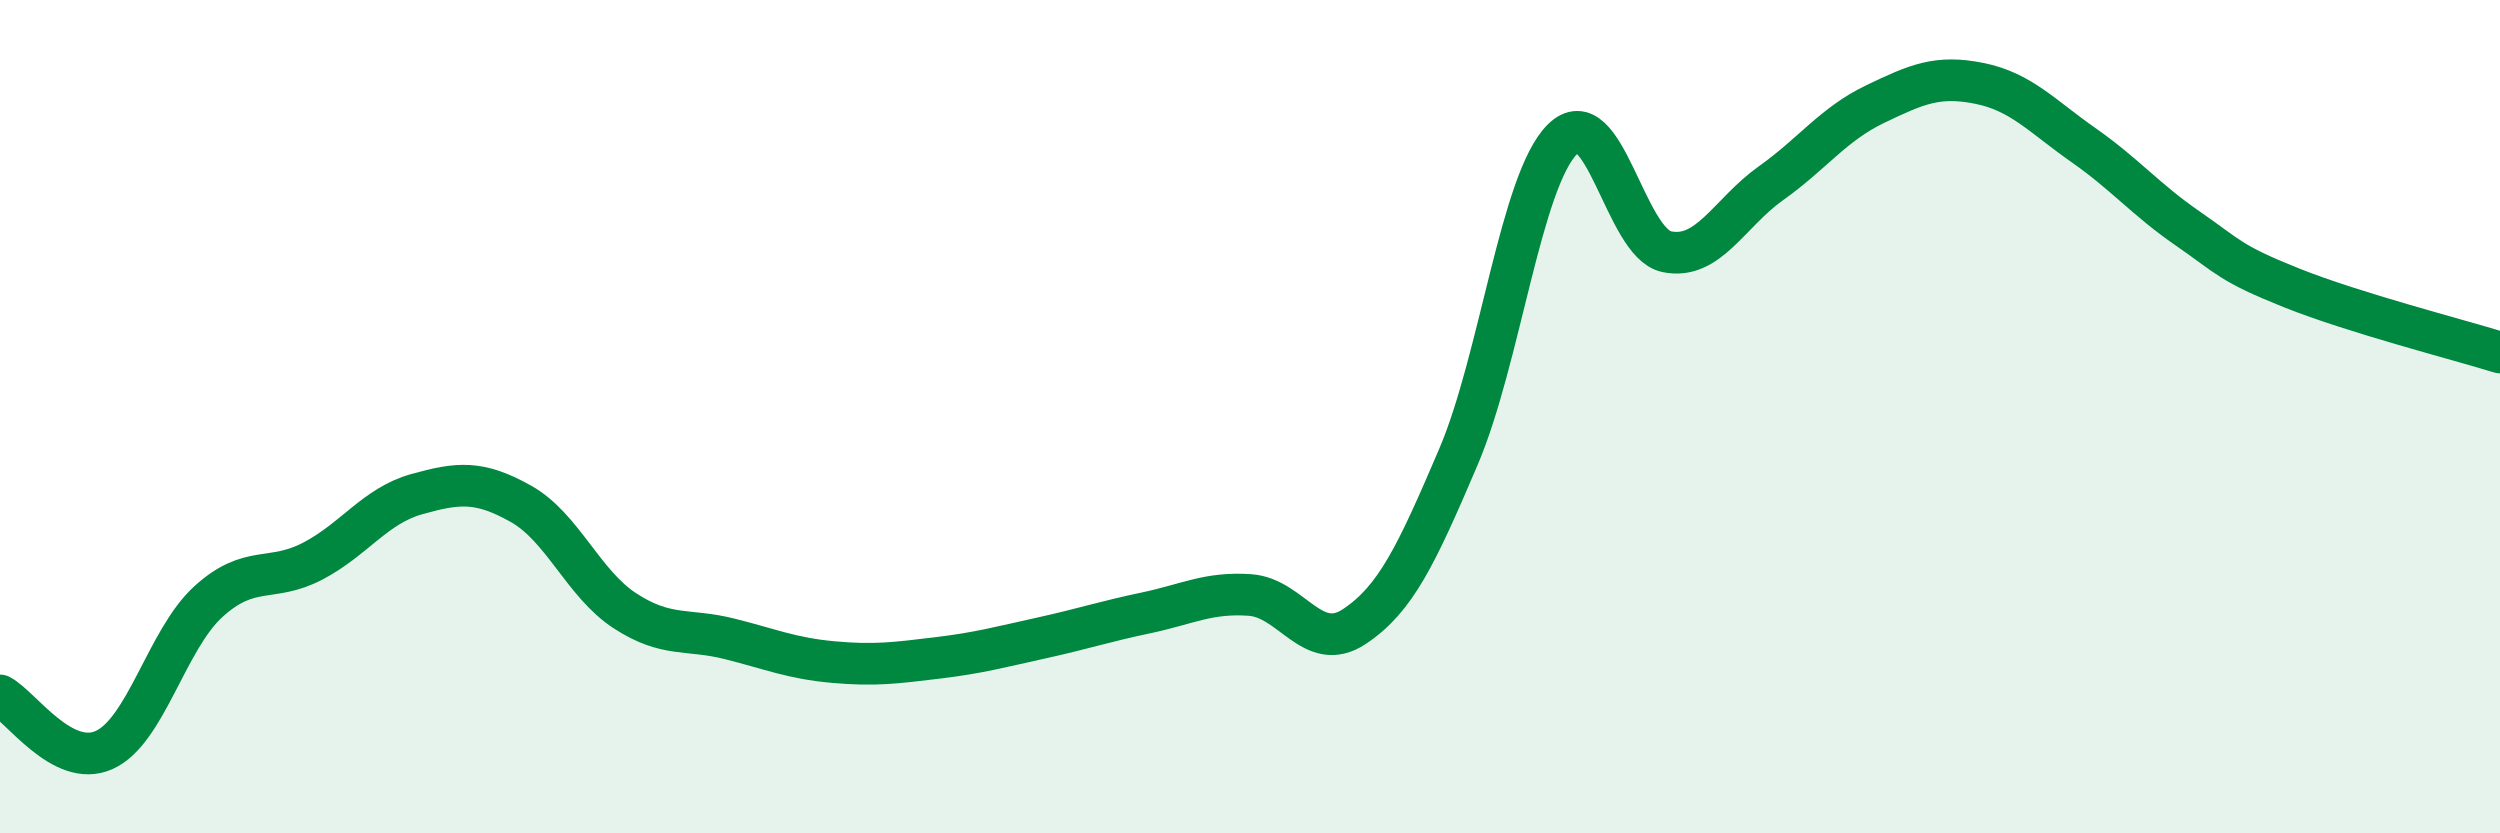 
    <svg width="60" height="20" viewBox="0 0 60 20" xmlns="http://www.w3.org/2000/svg">
      <path
        d="M 0,16.69 C 0.5,16.95 1.5,18.45 2.5,18 C 3.5,17.55 4,15.35 5,14.44 C 6,13.53 6.5,13.99 7.5,13.47 C 8.5,12.95 9,12.14 10,11.86 C 11,11.58 11.5,11.53 12.5,12.09 C 13.5,12.65 14,14.01 15,14.66 C 16,15.31 16.5,15.08 17.5,15.33 C 18.5,15.58 19,15.8 20,15.89 C 21,15.98 21.5,15.91 22.5,15.79 C 23.5,15.67 24,15.53 25,15.31 C 26,15.09 26.5,14.92 27.5,14.71 C 28.5,14.5 29,14.21 30,14.28 C 31,14.35 31.5,15.7 32.5,15.04 C 33.5,14.38 34,13.31 35,10.97 C 36,8.63 36.5,4.33 37.5,3.34 C 38.5,2.35 39,5.83 40,6.04 C 41,6.25 41.5,5.11 42.5,4.4 C 43.5,3.69 44,2.98 45,2.5 C 46,2.02 46.5,1.8 47.5,2 C 48.5,2.2 49,2.78 50,3.48 C 51,4.18 51.5,4.79 52.5,5.48 C 53.5,6.17 53.5,6.31 55,6.91 C 56.5,7.51 59,8.15 60,8.46L60 20L0 20Z"
        fill="#008740"
        opacity="0.1"
        stroke-linecap="round"
        stroke-linejoin="round"
      />
      <path
        d="M 0,16.69 C 0.5,16.95 1.5,18.45 2.5,18 C 3.5,17.55 4,15.35 5,14.44 C 6,13.53 6.5,13.99 7.5,13.47 C 8.5,12.95 9,12.14 10,11.86 C 11,11.58 11.5,11.53 12.5,12.09 C 13.5,12.65 14,14.01 15,14.66 C 16,15.31 16.5,15.08 17.5,15.33 C 18.5,15.58 19,15.8 20,15.89 C 21,15.98 21.5,15.91 22.5,15.79 C 23.5,15.67 24,15.53 25,15.31 C 26,15.09 26.5,14.92 27.5,14.71 C 28.5,14.5 29,14.21 30,14.28 C 31,14.35 31.5,15.7 32.5,15.04 C 33.5,14.38 34,13.31 35,10.97 C 36,8.63 36.5,4.33 37.5,3.34 C 38.5,2.35 39,5.83 40,6.04 C 41,6.25 41.5,5.11 42.5,4.4 C 43.5,3.69 44,2.98 45,2.5 C 46,2.02 46.5,1.8 47.5,2 C 48.5,2.2 49,2.78 50,3.48 C 51,4.18 51.5,4.79 52.5,5.48 C 53.5,6.17 53.5,6.31 55,6.91 C 56.5,7.51 59,8.15 60,8.46"
        stroke="#008740"
        stroke-width="1"
        fill="none"
        stroke-linecap="round"
        stroke-linejoin="round"
      />
    </svg>
  